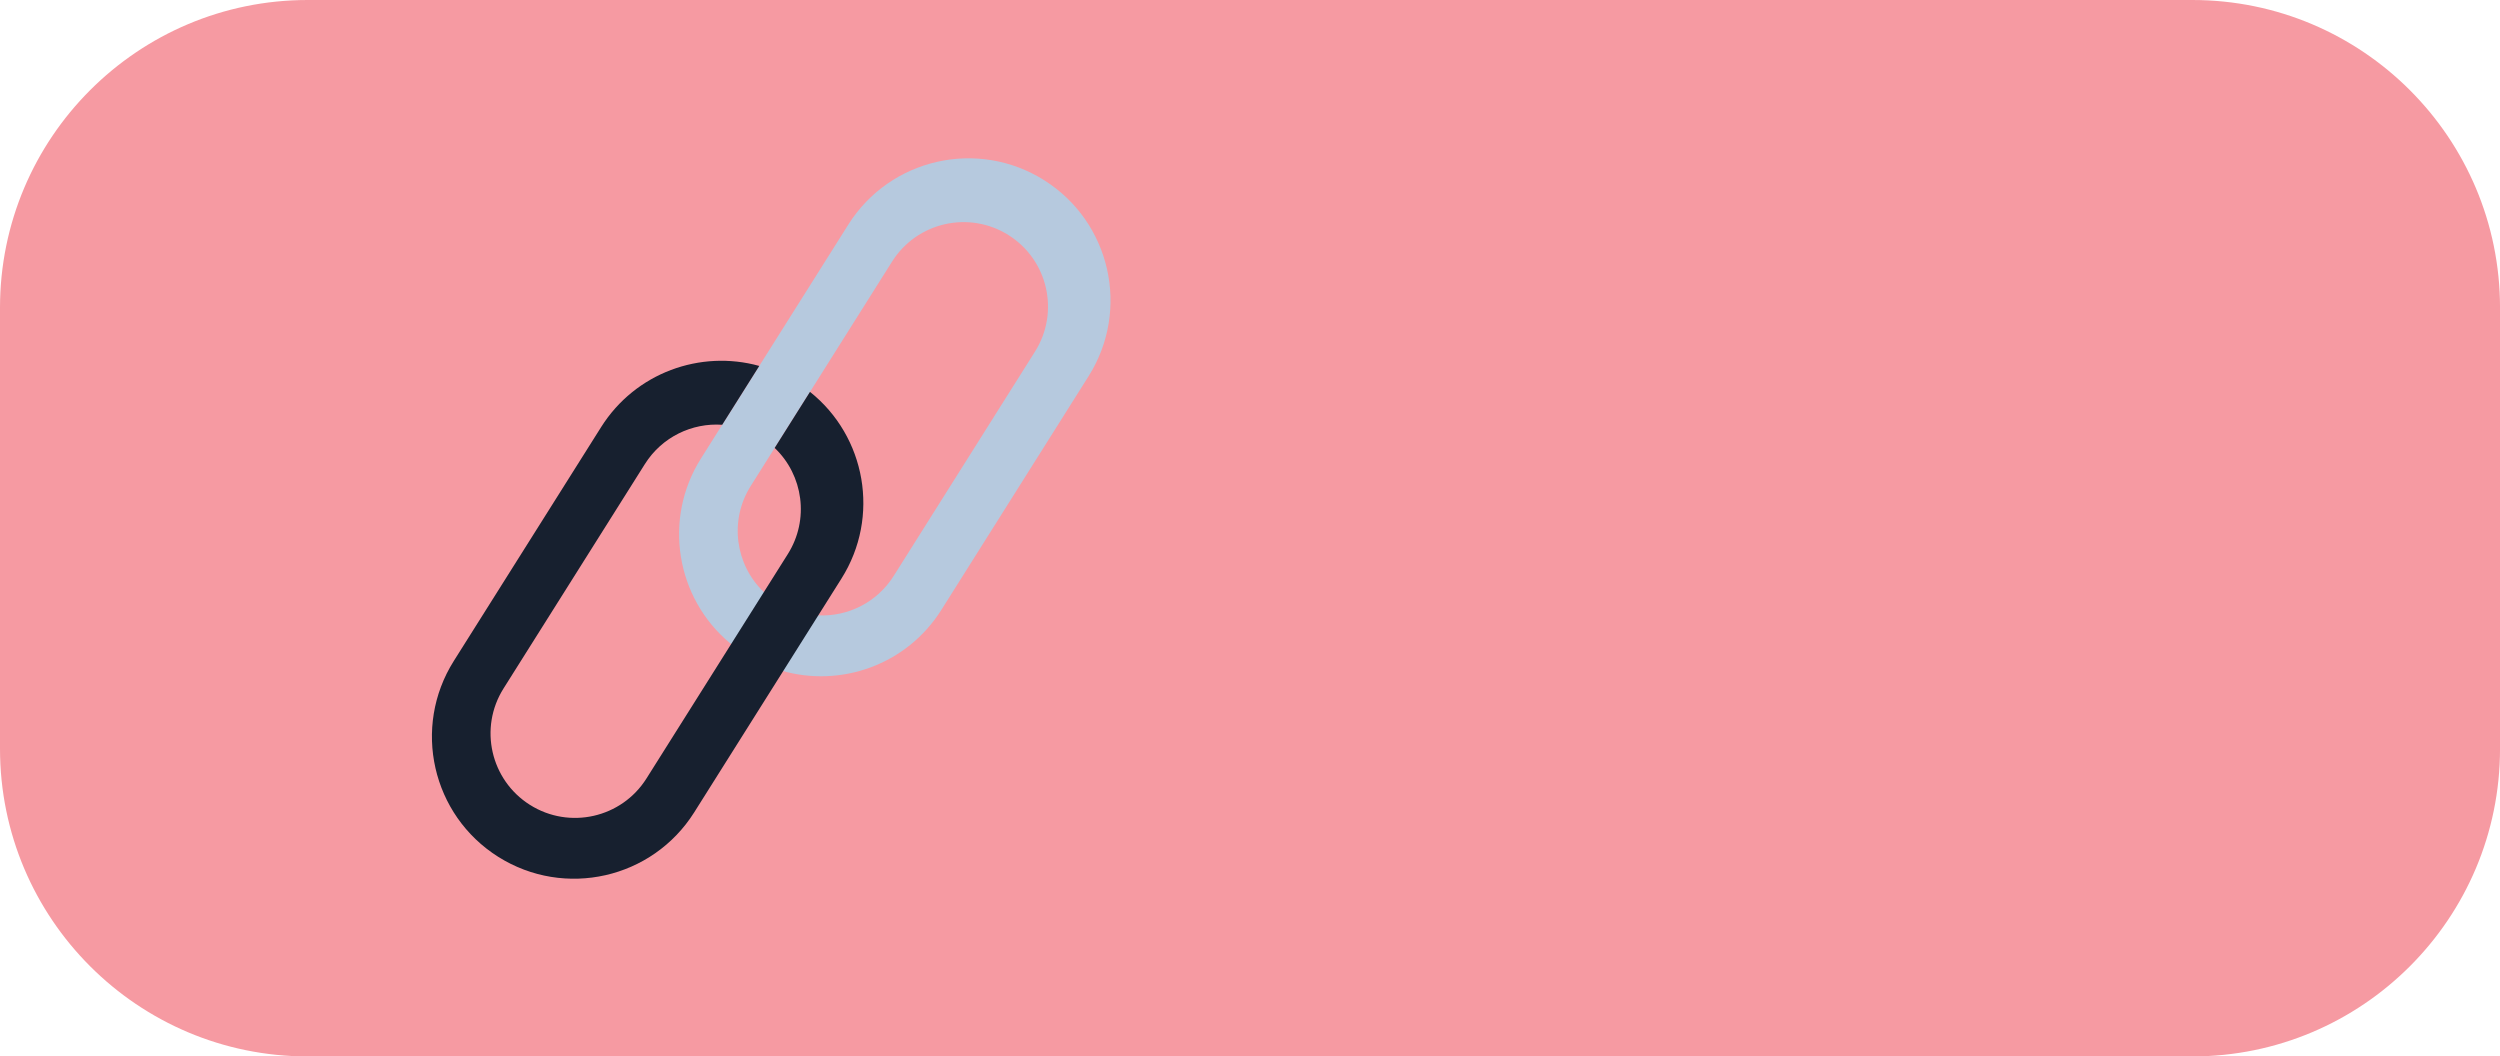 <?xml version="1.0" encoding="UTF-8" standalone="no"?><svg xmlns="http://www.w3.org/2000/svg" xmlns:xlink="http://www.w3.org/1999/xlink" fill="#000000" height="187" preserveAspectRatio="xMidYMid meet" version="1" viewBox="0.0 0.0 442.5 187.0" width="442.5" zoomAndPan="magnify"><defs><clipPath id="a"><path d="M 0 0 L 442.5 0 L 442.5 186.988 L 0 186.988 Z M 0 0"/></clipPath></defs><g><g clip-path="url(#a)" id="change1_1"><path d="M 388.027 186.988 L 54.477 186.988 C 24.391 186.988 0 162.602 0 132.512 L 0 54.477 C 0 24.391 24.391 0 54.477 0 L 388.027 0 C 418.113 0 442.504 24.391 442.504 54.477 L 442.504 132.512 C 442.504 162.602 418.113 186.988 388.027 186.988" fill="#f69aa2"/></g><g id="change2_1"><path d="M 183.195 62.234 L 158.176 101.953 C 155.203 106.668 150.035 109.156 144.836 108.922 L 135.172 104.77 C 130.148 99.961 129.027 92.129 132.879 86.016 L 157.898 46.301 C 162.297 39.312 171.527 37.219 178.516 41.617 C 185.5 46.02 187.598 55.25 183.195 62.234 Z M 184.816 31.895 C 173.07 24.492 157.543 28.016 150.145 39.766 L 124.07 81.152 C 117.277 91.938 119.688 105.898 129.211 113.844 L 138.285 118.691 C 148.797 121.773 160.492 117.684 166.617 107.957 L 192.691 66.57 C 200.094 54.82 196.566 39.297 184.816 31.895" fill="#b6c9de"/></g><g id="change3_1"><path d="M 143.367 69.359 C 141.281 72.676 139.195 75.984 137.109 79.297 L 137.152 79.316 C 142.176 84.129 143.297 91.957 139.445 98.07 L 114.426 137.789 C 110.027 144.773 100.797 146.867 93.809 142.469 C 86.824 138.066 84.727 128.836 89.129 121.852 L 114.148 82.133 C 117.184 77.316 122.52 74.82 127.828 75.184 L 127.828 75.188 C 130.016 71.715 132.203 68.238 134.391 64.77 C 123.969 61.871 112.457 65.977 106.395 75.602 L 80.324 116.988 C 72.922 128.738 76.445 144.262 88.195 151.664 C 99.945 159.062 115.469 155.539 122.871 143.793 L 148.941 102.402 C 155.836 91.461 153.25 77.242 143.367 69.359" fill="#17202f"/></g></g></svg>